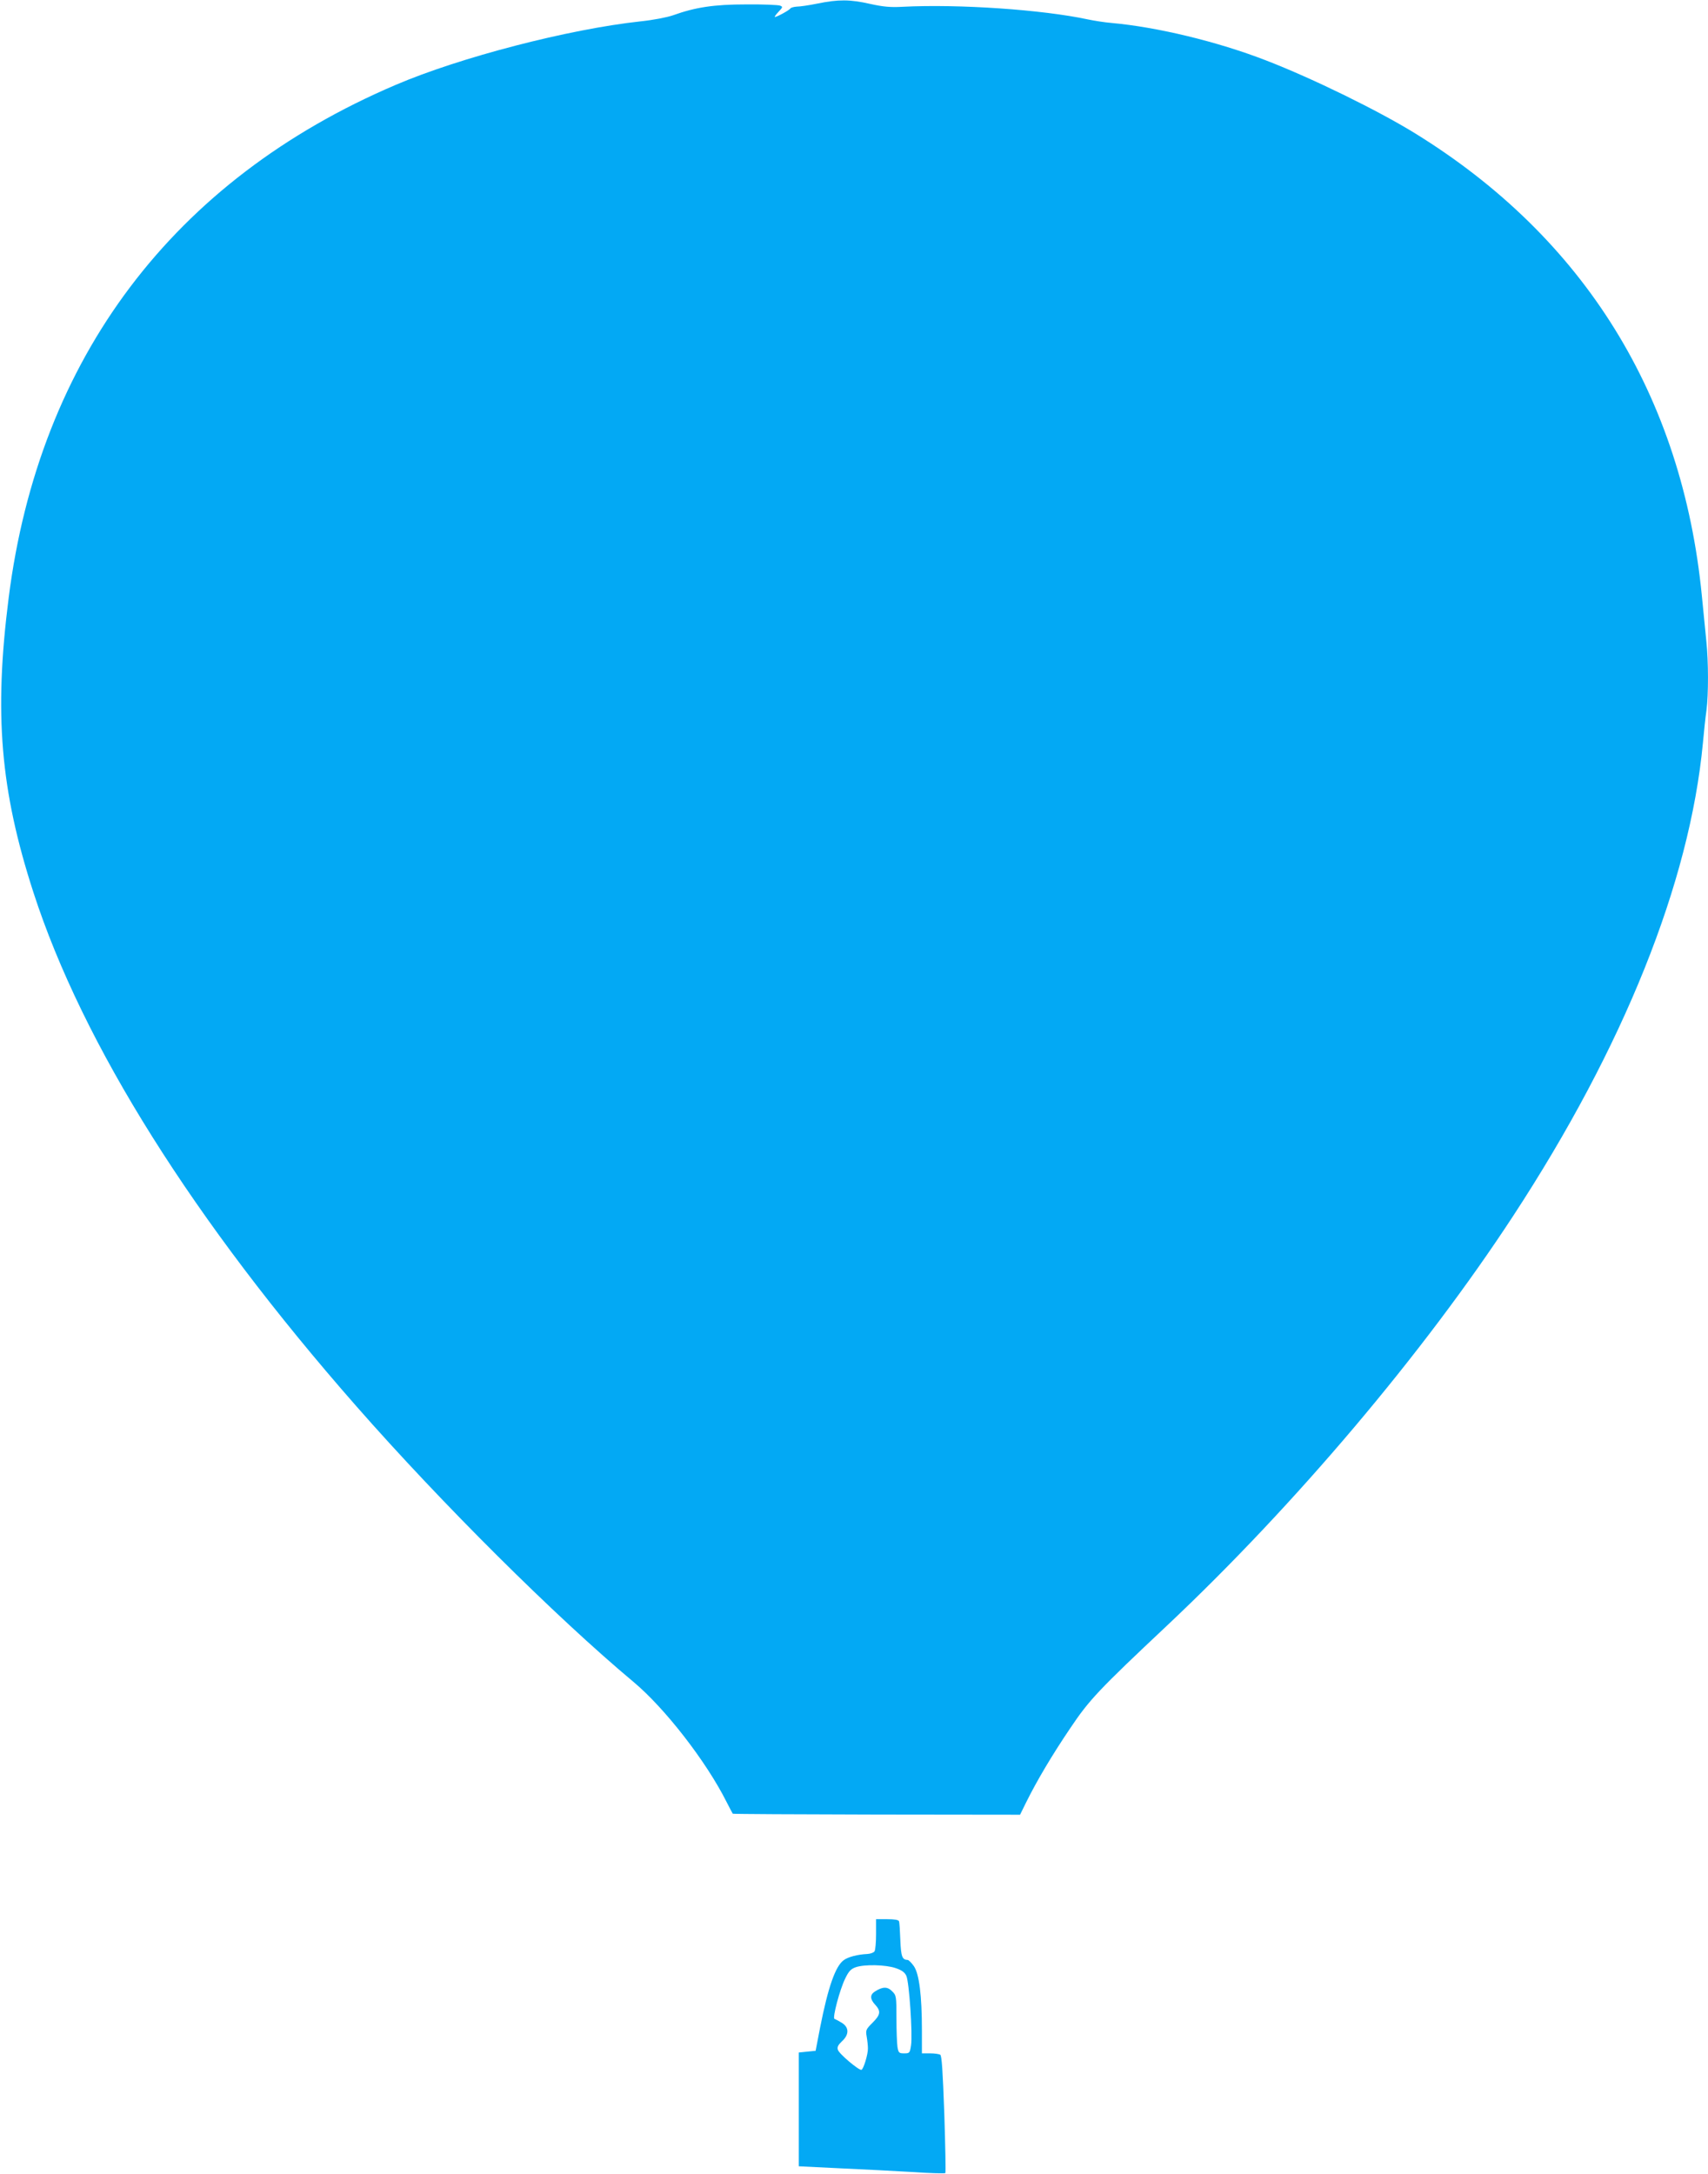 <?xml version="1.0" standalone="no"?>
<!DOCTYPE svg PUBLIC "-//W3C//DTD SVG 20010904//EN"
 "http://www.w3.org/TR/2001/REC-SVG-20010904/DTD/svg10.dtd">
<svg version="1.0" xmlns="http://www.w3.org/2000/svg"
 width="1006pt" height="1280pt" viewBox="0 0 1006 1280"
 preserveAspectRatio="xMidYMid meet">
<g transform="translate(0,1280) scale(0.1,-0.1)"
fill="#03a9f4" stroke="none">
<path d="M4815 12779 c-49 -10 -104 -18 -122 -18 -17 -1 -35 -6 -38 -11 -7
-11 -79 -50 -91 -50 -4 0 5 13 21 30 26 28 27 30 9 37 -10 4 -100 8 -199 7
-191 0 -300 -17 -431 -64 -34 -12 -116 -28 -193 -36 -422 -46 -1060 -211
-1441 -374 -1308 -558 -2100 -1607 -2279 -3020 -87 -684 -49 -1133 146 -1735
290 -894 942 -1932 1902 -3025 503 -573 1174 -1240 1631 -1622 186 -155 431
-471 550 -709 18 -35 34 -66 36 -68 2 -2 383 -4 848 -5 l844 -1 37 75 c62 125
152 277 259 435 112 167 167 225 570 604 754 710 1510 1604 2038 2411 652 996
1040 1963 1118 2785 6 66 15 153 21 193 12 94 12 285 -1 409 -5 54 -17 172
-26 263 -115 1179 -693 2111 -1691 2726 -218 134 -601 322 -878 429 -284 110
-640 196 -910 220 -38 3 -101 13 -139 21 -266 57 -758 91 -1091 74 -69 -4
-113 0 -190 17 -118 27 -188 27 -310 2z"/>
<path d="M5160 1413 c0 -49 -4 -94 -9 -102 -5 -8 -24 -15 -43 -16 -58 -3 -112
-17 -138 -36 -49 -35 -92 -156 -140 -399 l-26 -135 -50 -5 -49 -5 0 -335 0
-335 245 -12 c135 -6 328 -16 429 -22 101 -7 186 -9 189 -6 3 3 0 159 -6 347
-9 253 -15 344 -24 350 -7 4 -34 8 -60 8 l-48 0 0 134 c0 208 -16 333 -47 379
-14 20 -31 37 -37 37 -32 1 -39 19 -43 116 -2 55 -5 105 -8 112 -3 8 -27 12
-70 12 l-65 0 0 -87z m115 -201 c36 -12 54 -25 63 -45 17 -35 38 -345 28 -410
-7 -45 -9 -47 -40 -47 -31 0 -34 3 -40 38 -3 20 -6 97 -6 170 0 129 -1 134
-26 158 -27 28 -56 27 -101 -2 -30 -19 -29 -45 2 -78 35 -38 31 -59 -16 -106
-39 -39 -41 -43 -34 -83 4 -23 7 -53 7 -67 1 -35 -26 -123 -38 -127 -14 -5
-132 94 -139 118 -5 16 1 28 24 50 43 39 43 82 -1 109 -18 11 -37 21 -43 23
-13 5 31 172 63 237 21 44 34 57 62 67 52 18 177 15 235 -5z"/>
</g>
</svg>
